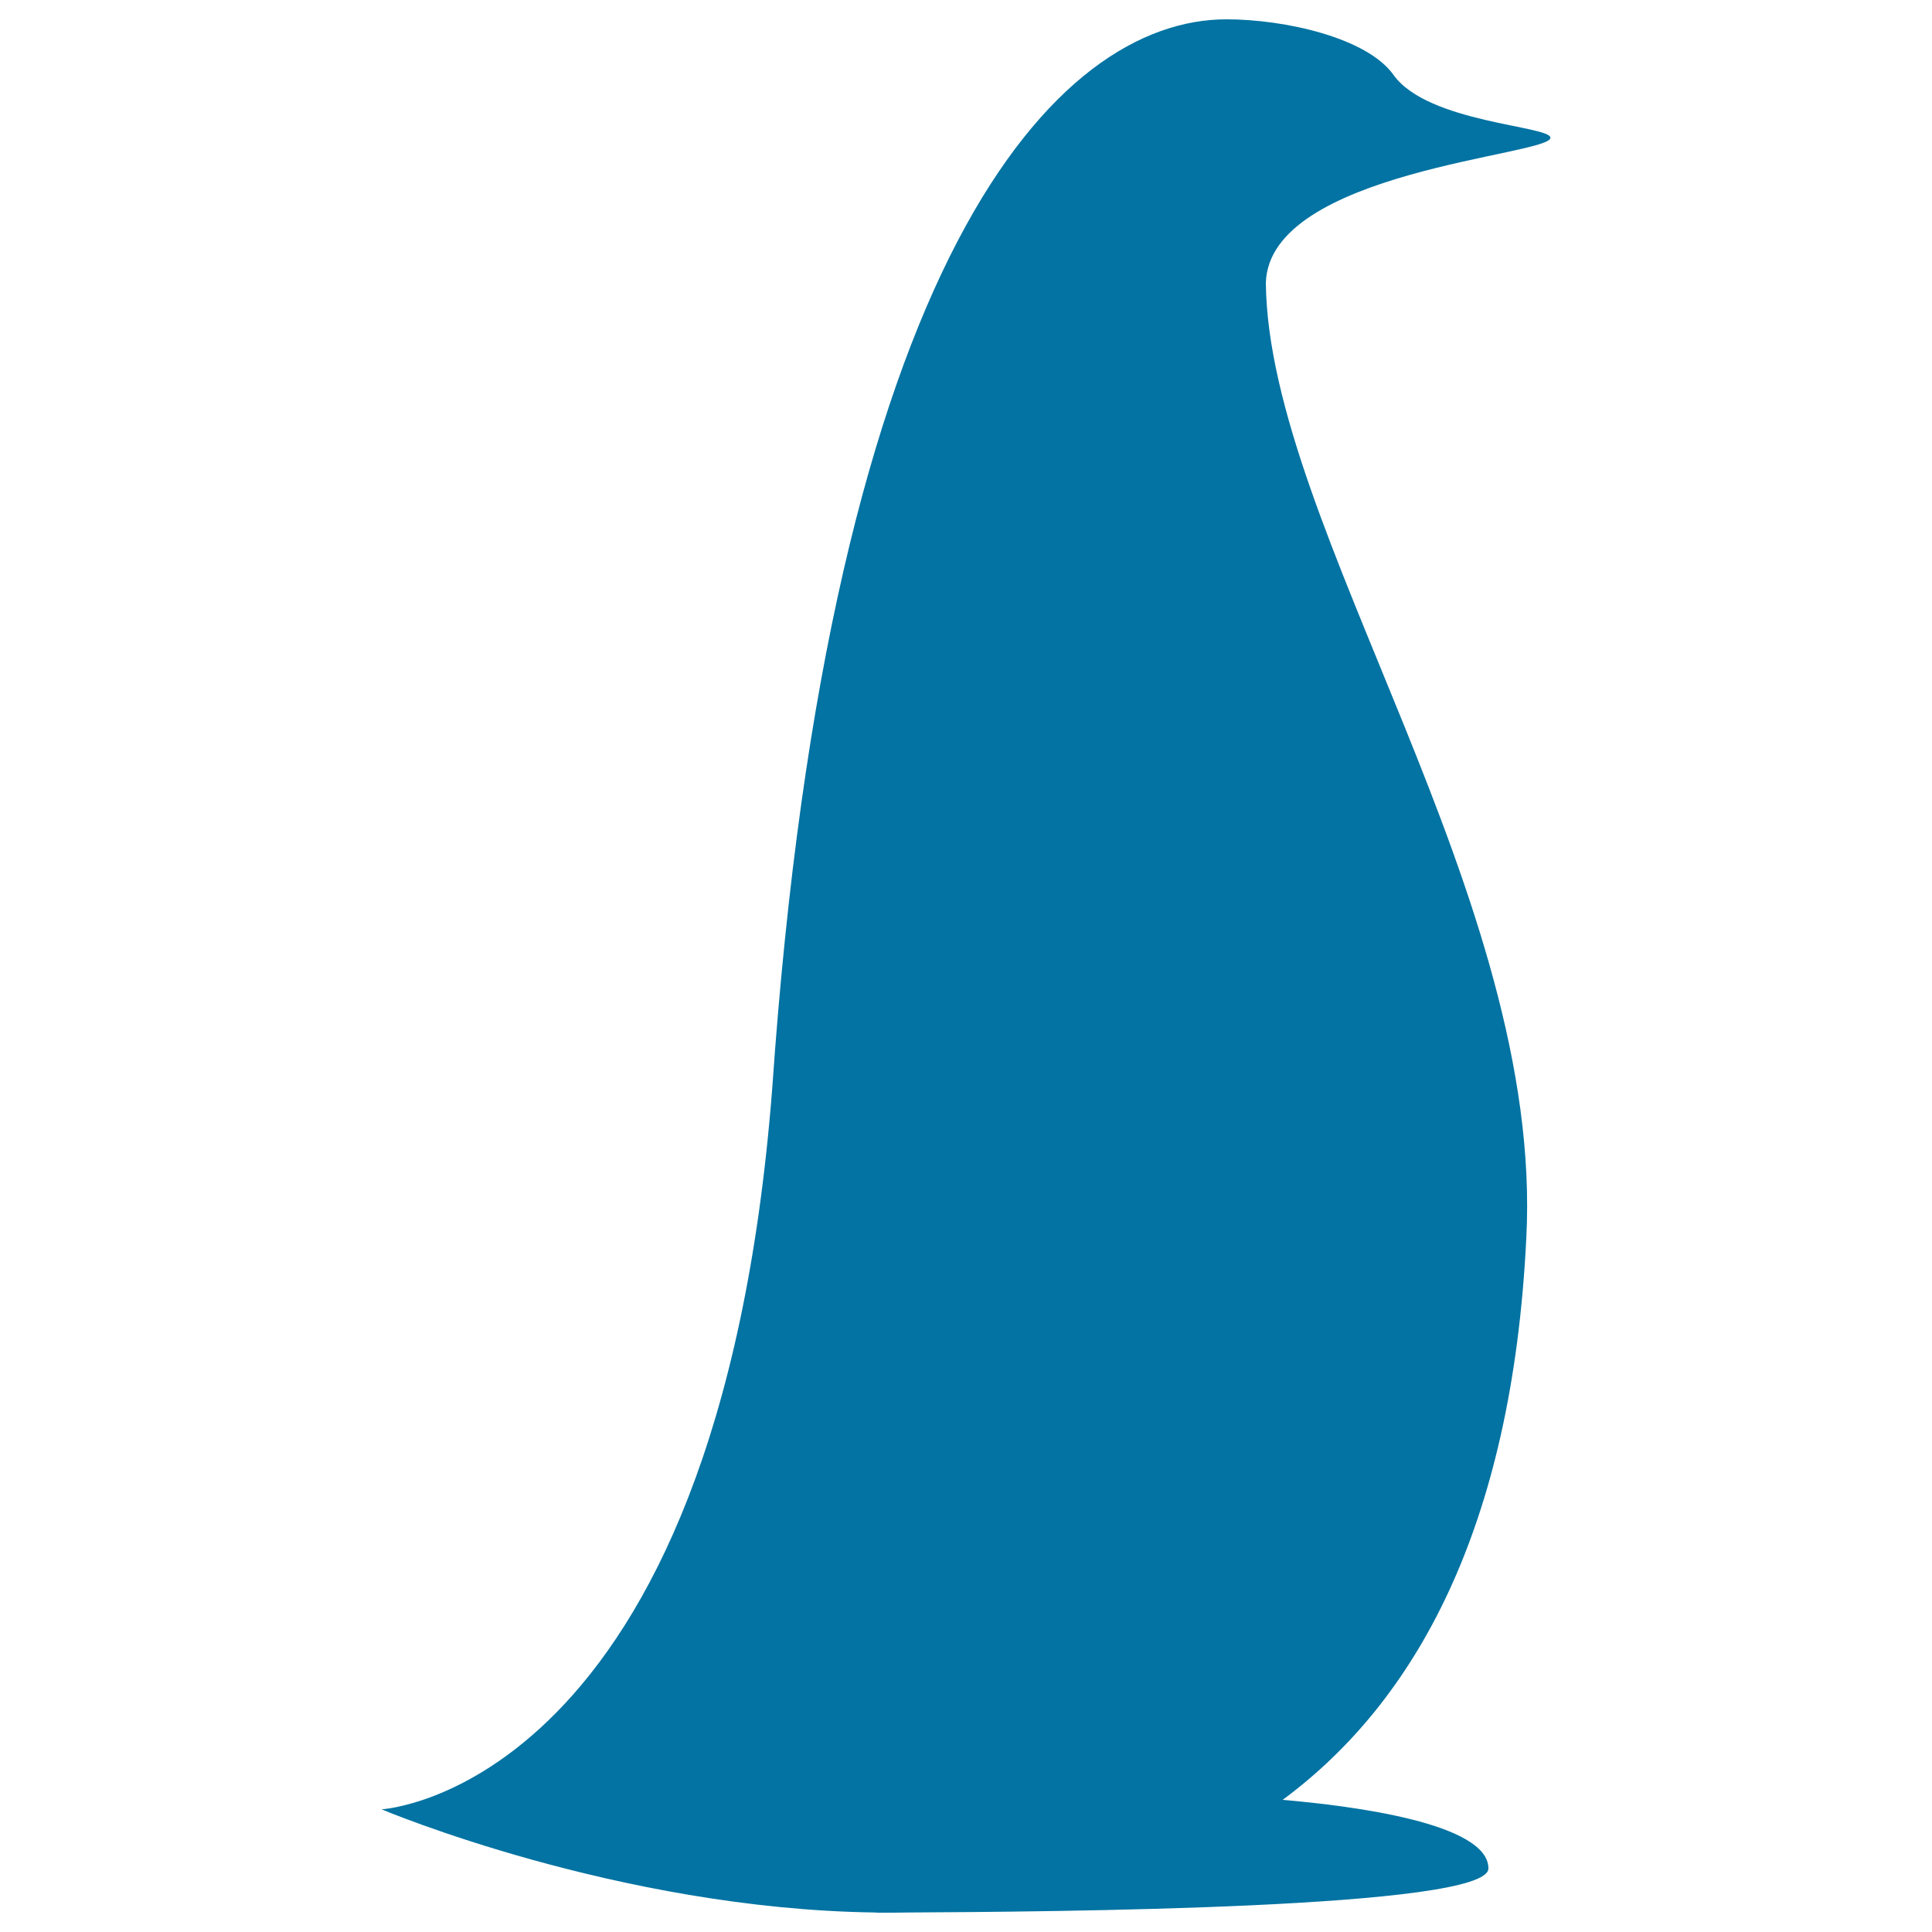 <svg xmlns="http://www.w3.org/2000/svg" viewBox="0 0 1000 1000" style="fill:#0273a2">
<title>Penguin Facing Right SVG icon</title>
<path d="M721.3,38.8C707.6,19.5,665,10,634.8,10C547,10,429.5,132.4,399.7,563.4c-28.2,363.7-202.2,373.1-202.2,373.1s122,51.6,255.4,53.4c0.4,0,0.8,0.1,1.2,0.1c0.6,0,1.5,0,2.3,0c4.7,0,9.4,0,14.1-0.1c72.1-0.4,299.9-1.9,299.9-22.8c0-23.4-70.4-32.4-106.5-35.5C732.2,881.1,782.6,791.8,790,641c9.4-176.3-133.4-367.6-134.8-494.5c1.5-58,147.4-66,147.3-75.2C802.5,65.1,739,63.6,721.3,38.8z"/>
</svg>